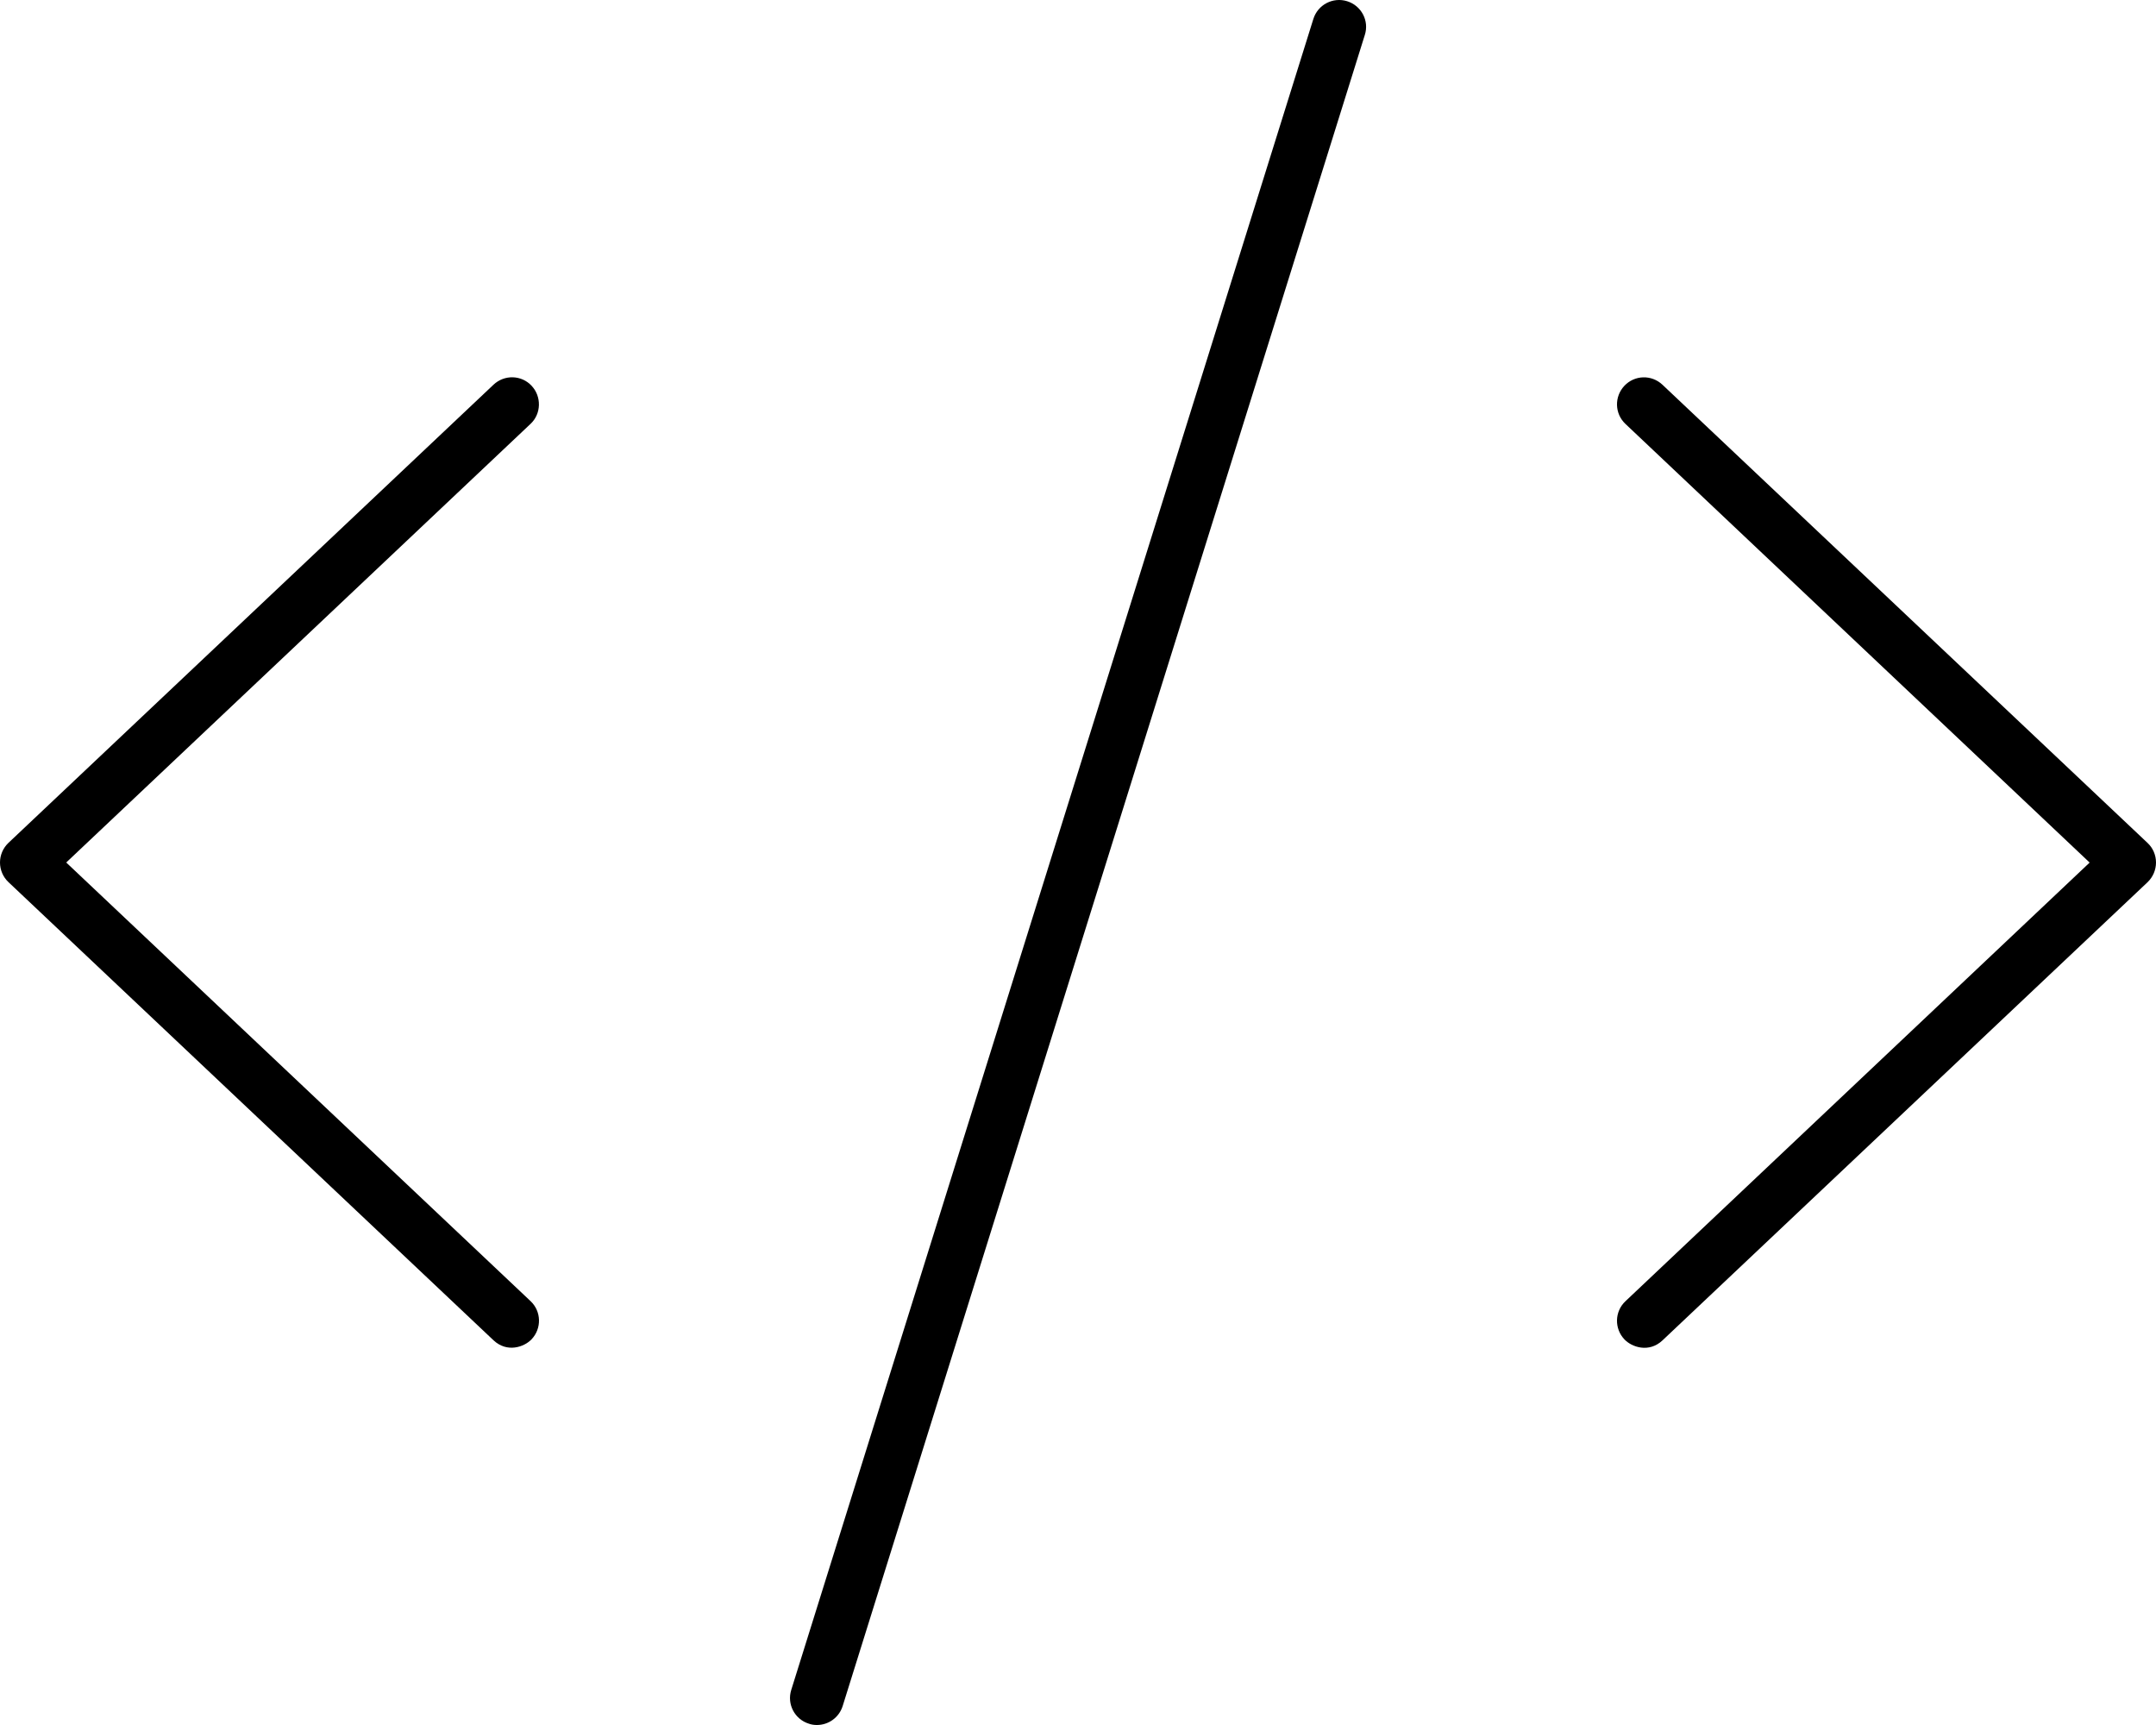 <svg xmlns="http://www.w3.org/2000/svg" viewBox="0 0 640 512"><!--! Font Awesome Pro 6.0.0-alpha3 by @fontawesome - https://fontawesome.com License - https://fontawesome.com/license (Commercial License) --><path d="M157.8 114.5c-3-3.219-8.062-3.375-11.31-.312l-144 136C.906 251.7 0 253.8 0 256c0 2.188 .906 4.316 2.5 5.816l144 136c4.016 3.775 9.111 2.021 11.31-.312c3.031-3.219 2.906-8.281-.312-11.31L19.66 256L157.5 125.8C160.7 122.8 160.8 117.7 157.8 114.5zM637.5 250.2l-144-136c-3.25-3.063-8.281-2.906-11.31 .312s-2.906 8.281 .312 11.31l137.8 130.2l-137.8 130.2c-3.219 3.031-3.344 8.094-.312 11.31c2.201 2.334 7.296 4.088 11.31 .312l144-136C639.1 260.3 640 258.2 640 256C640 253.8 639.1 251.7 637.5 250.2zM399.9 .364c-4.234-1.313-8.703 1.031-10.03 5.25l-155 496c-1.312 4.219 1.031 8.688 5.25 10C240.9 511.9 241.7 512 242.5 512c3.406 0 6.562-2.188 7.641-5.625l155-496C406.5 6.146 404.1 1.677 399.9 .364z"/></svg>